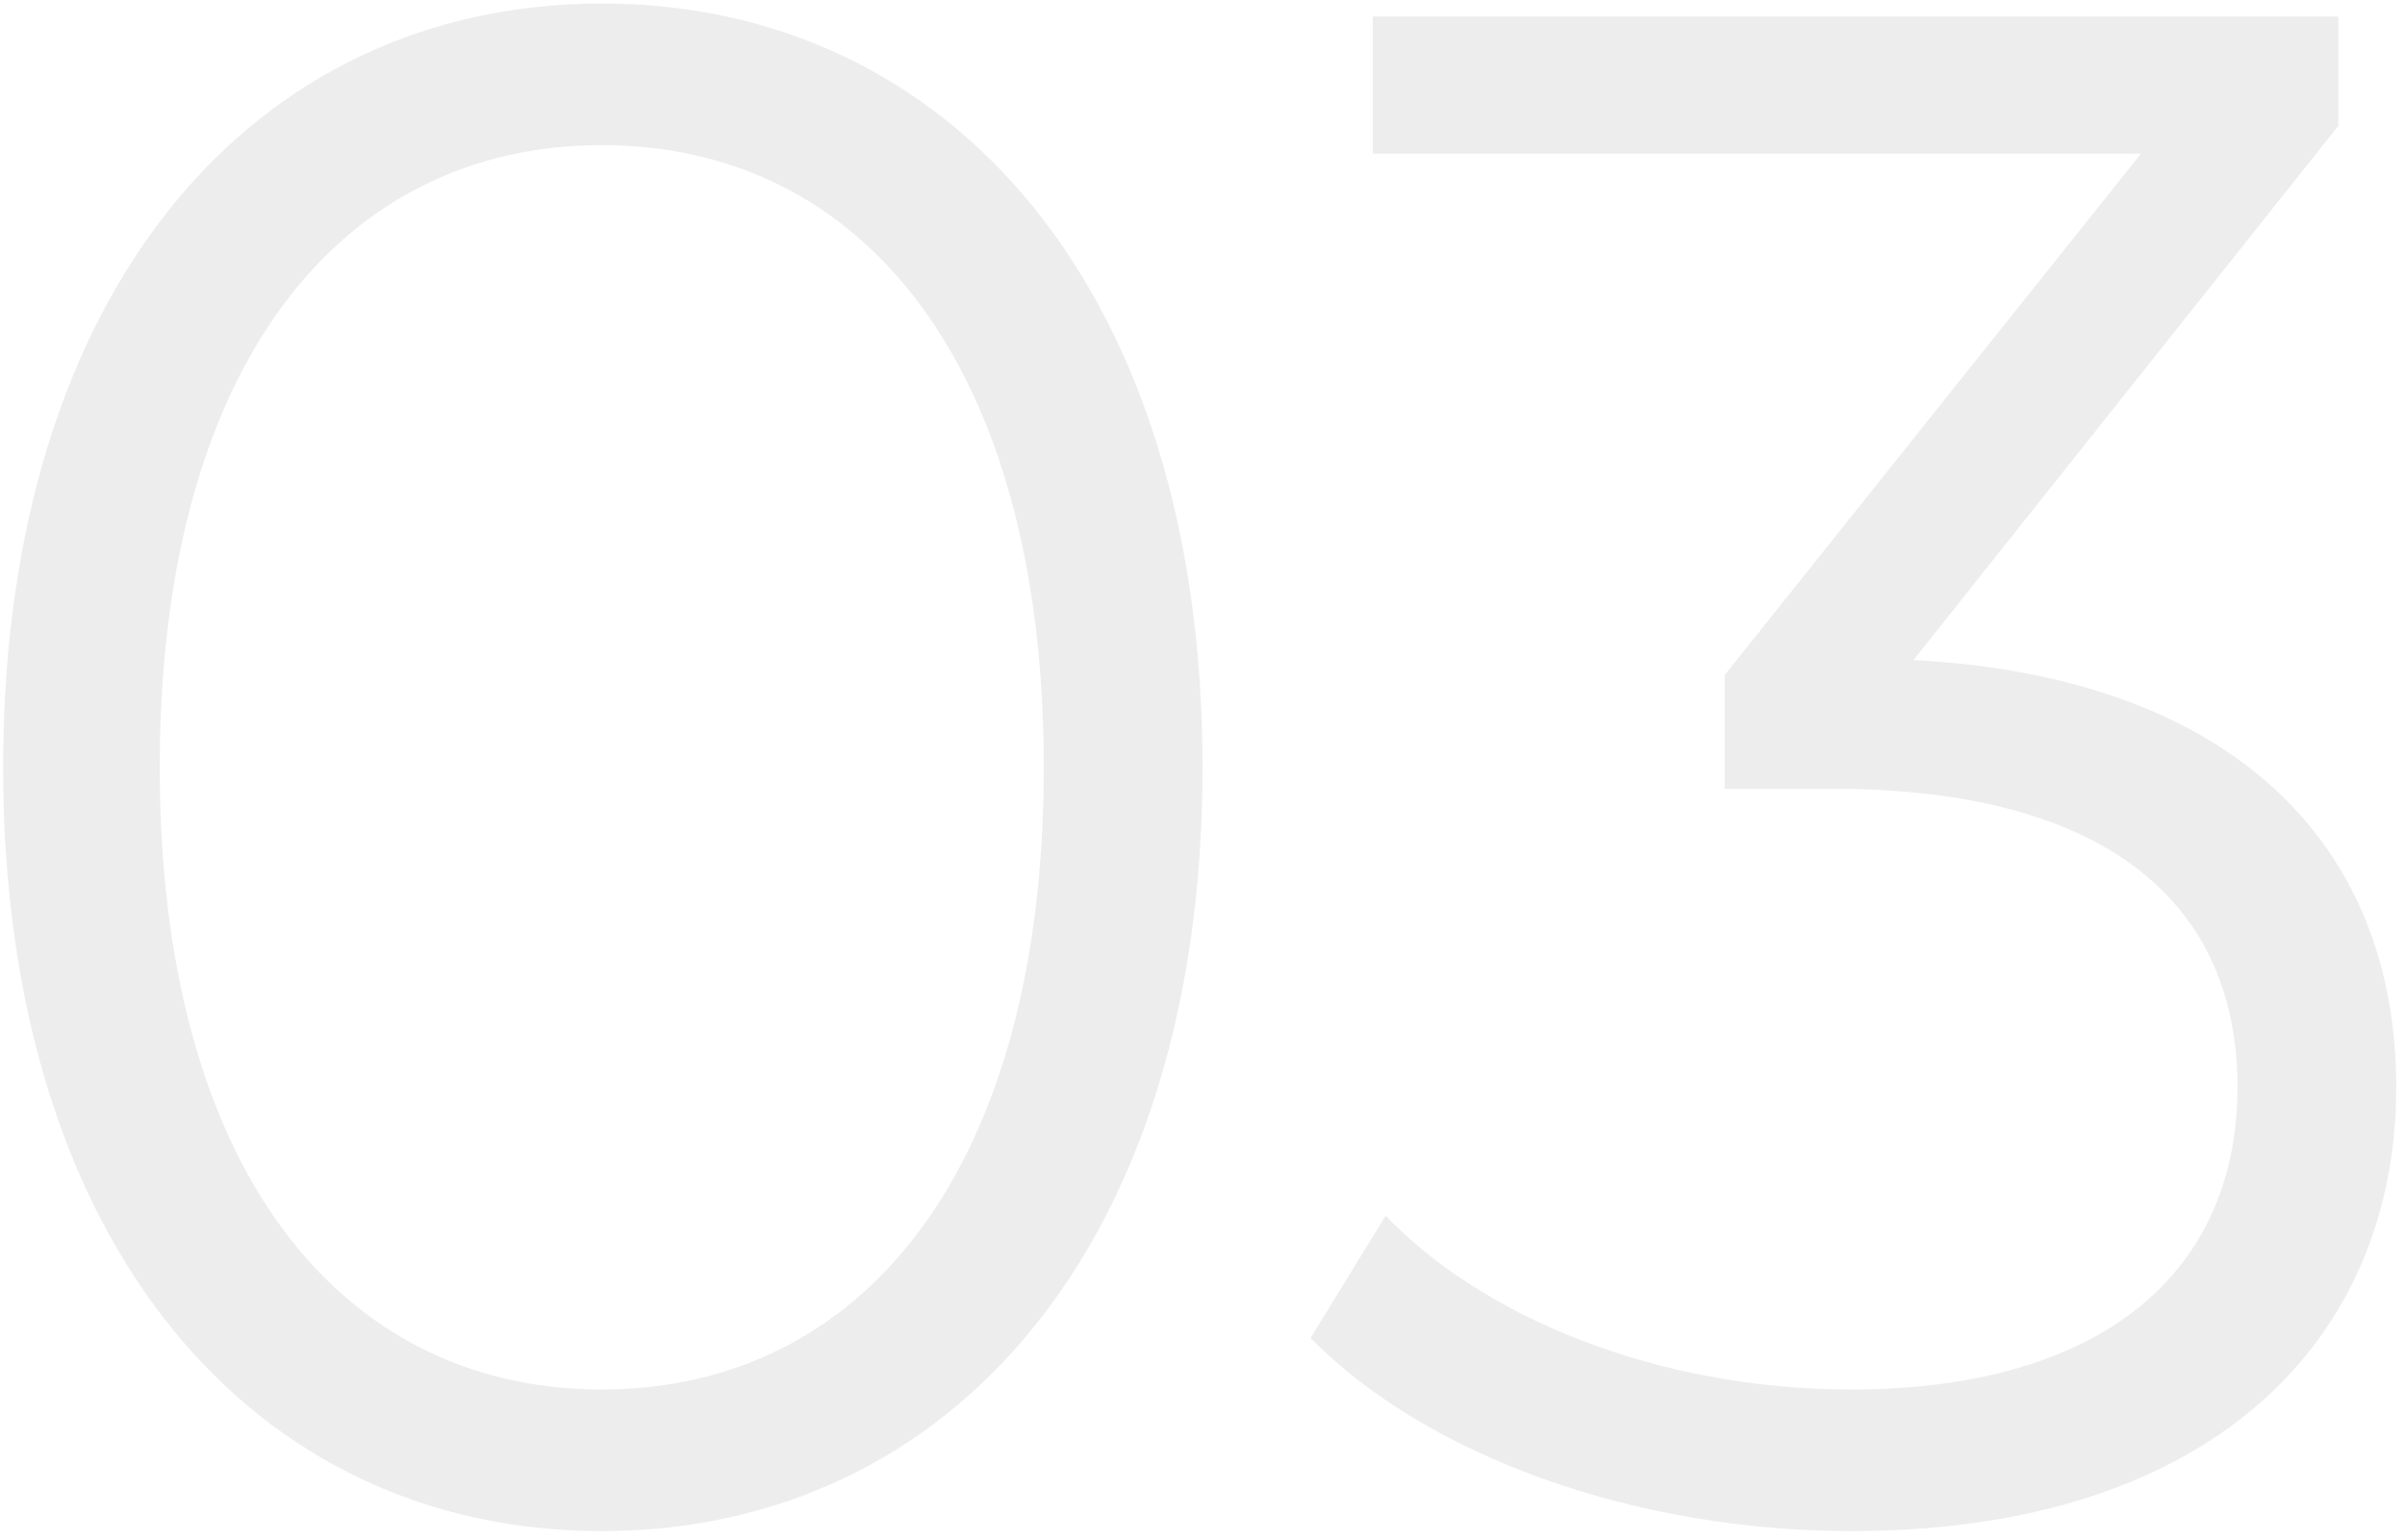 <?xml version="1.0" encoding="UTF-8"?> <svg xmlns="http://www.w3.org/2000/svg" width="217" height="139" viewBox="0 0 217 139" fill="none"> <path d="M54.296 138.162C85.659 138.162 108.504 112.413 108.504 69.24C108.504 26.067 85.659 0.318 54.296 0.318C22.933 0.318 0.281 26.067 0.281 69.24C0.281 112.413 22.933 138.162 54.296 138.162ZM54.296 125.384C30.677 125.384 14.414 105.443 14.414 69.24C14.414 33.037 30.677 13.096 54.296 13.096C77.915 13.096 94.177 33.037 94.177 69.24C94.177 105.443 77.915 125.384 54.296 125.384ZM172.652 59.56L210.985 11.354V1.48L123.865 1.48V13.87L193.173 13.87L155.615 60.915V71.176H165.295C190.463 71.176 201.885 81.824 201.885 98.086C201.885 114.93 189.495 125.384 167.037 125.384C149.42 125.384 133.738 118.802 125.026 109.702L118.25 120.738C128.705 131.386 147.484 138.162 167.037 138.162C199.756 138.162 216.212 120.738 216.212 98.086C216.212 76.403 201.692 61.109 172.652 59.56Z" fill="#302219" fill-opacity="0.08"></path> </svg> 